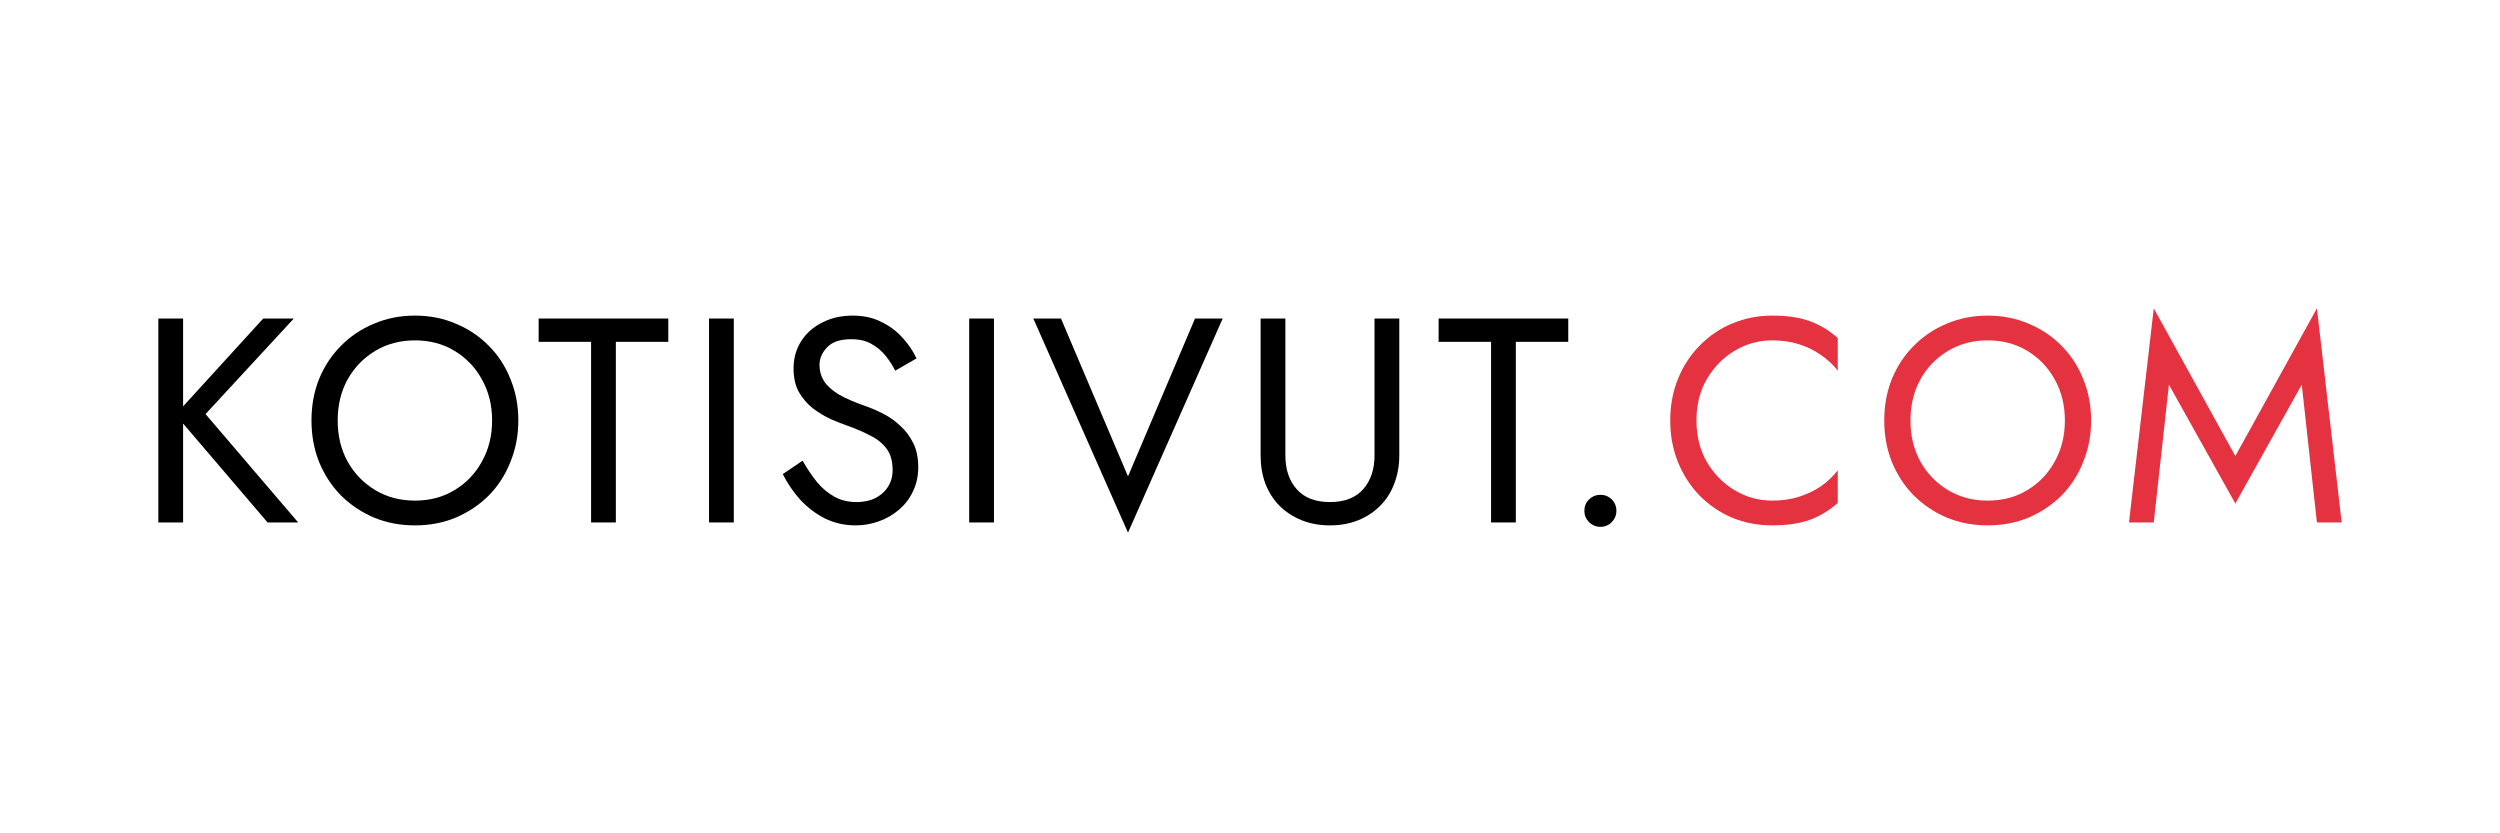 <svg width="300" height="100" viewBox="0 0 300 100" fill="none" xmlns="http://www.w3.org/2000/svg">
<path d="M260.269 46.16L258.451 62.696H255.479L258.451 37L268.24 54.725L278.029 37L281 62.696H278.029L276.211 46.16L268.24 60.424L260.269 46.16Z" fill="#E53241"/>
<path d="M229.256 50.459C229.256 52.3 229.653 53.943 230.445 55.388C231.261 56.834 232.368 57.975 233.766 58.815C235.165 59.654 236.75 60.073 238.521 60.073C240.316 60.073 241.9 59.654 243.276 58.815C244.674 57.975 245.769 56.834 246.562 55.388C247.378 53.943 247.786 52.3 247.786 50.459C247.786 48.618 247.378 46.974 246.562 45.529C245.769 44.084 244.674 42.942 243.276 42.103C241.9 41.264 240.316 40.845 238.521 40.845C236.75 40.845 235.165 41.264 233.766 42.103C232.368 42.942 231.261 44.084 230.445 45.529C229.653 46.974 229.256 48.618 229.256 50.459ZM226.11 50.459C226.11 48.664 226.413 47.01 227.019 45.495C227.648 43.956 228.522 42.628 229.641 41.509C230.76 40.367 232.077 39.481 233.591 38.852C235.106 38.199 236.75 37.873 238.521 37.873C240.316 37.873 241.959 38.199 243.45 38.852C244.965 39.481 246.282 40.367 247.401 41.509C248.52 42.628 249.382 43.956 249.988 45.495C250.617 47.01 250.932 48.664 250.932 50.459C250.932 52.23 250.617 53.885 249.988 55.423C249.382 56.962 248.52 58.302 247.401 59.444C246.282 60.563 244.965 61.448 243.45 62.101C241.959 62.73 240.316 63.045 238.521 63.045C236.75 63.045 235.106 62.73 233.591 62.101C232.077 61.448 230.76 60.563 229.641 59.444C228.522 58.302 227.648 56.962 227.019 55.423C226.413 53.885 226.11 52.23 226.11 50.459Z" fill="#E53241"/>
<path d="M203.575 50.459C203.575 52.347 203.995 54.013 204.834 55.458C205.696 56.903 206.815 58.034 208.19 58.849C209.565 59.665 211.057 60.073 212.665 60.073C213.83 60.073 214.891 59.922 215.846 59.619C216.825 59.316 217.711 58.896 218.503 58.36C219.296 57.801 219.972 57.16 220.531 56.437V60.353C219.506 61.262 218.387 61.938 217.175 62.381C215.963 62.823 214.46 63.045 212.665 63.045C210.964 63.045 209.367 62.742 207.875 62.136C206.407 61.507 205.113 60.633 203.995 59.514C202.876 58.372 202.002 57.032 201.373 55.493C200.743 53.955 200.429 52.277 200.429 50.459C200.429 48.641 200.743 46.963 201.373 45.425C202.002 43.886 202.876 42.558 203.995 41.439C205.113 40.297 206.407 39.423 207.875 38.817C209.367 38.188 210.964 37.873 212.665 37.873C214.46 37.873 215.963 38.094 217.175 38.537C218.387 38.98 219.506 39.656 220.531 40.565V44.481C219.972 43.758 219.296 43.129 218.503 42.593C217.711 42.033 216.825 41.602 215.846 41.299C214.891 40.996 213.83 40.845 212.665 40.845C211.057 40.845 209.565 41.253 208.19 42.068C206.815 42.884 205.696 44.014 204.834 45.459C203.995 46.881 203.575 48.548 203.575 50.459Z" fill="#E53241"/>
<path d="M190.123 61.298C190.123 60.762 190.309 60.307 190.682 59.934C191.078 59.562 191.533 59.375 192.045 59.375C192.581 59.375 193.036 59.562 193.409 59.934C193.782 60.307 193.968 60.762 193.968 61.298C193.968 61.811 193.782 62.265 193.409 62.661C193.036 63.034 192.581 63.221 192.045 63.221C191.533 63.221 191.078 63.034 190.682 62.661C190.309 62.265 190.123 61.811 190.123 61.298Z" fill="black"/>
<path d="M172.634 41.02V38.223H188.191V41.02H181.898V62.695H178.927V41.02H172.634Z" fill="black"/>
<path d="M151.273 38.223H154.245V54.654C154.245 56.332 154.7 57.684 155.609 58.71C156.518 59.735 157.846 60.248 159.594 60.248C161.342 60.248 162.671 59.735 163.58 58.71C164.489 57.684 164.943 56.332 164.943 54.654V38.223H167.915V54.654C167.915 55.866 167.717 56.985 167.32 58.011C166.948 59.036 166.388 59.922 165.642 60.667C164.92 61.413 164.046 61.996 163.02 62.416C161.995 62.835 160.853 63.045 159.594 63.045C158.336 63.045 157.193 62.835 156.168 62.416C155.142 61.996 154.257 61.413 153.511 60.667C152.788 59.922 152.229 59.036 151.833 58.011C151.46 56.985 151.273 55.866 151.273 54.654V38.223Z" fill="black"/>
<path d="M135.36 57.171L143.401 38.223H146.723L135.36 63.919L123.998 38.223H127.319L135.36 57.171Z" fill="black"/>
<path d="M116.303 38.223H119.275V62.695H116.303V38.223Z" fill="black"/>
<path d="M96.311 55.283C96.87 56.262 97.453 57.125 98.059 57.871C98.688 58.617 99.388 59.199 100.157 59.619C100.926 60.038 101.8 60.248 102.779 60.248C104.084 60.248 105.133 59.887 105.925 59.164C106.718 58.442 107.114 57.521 107.114 56.402C107.114 55.307 106.857 54.433 106.345 53.78C105.832 53.128 105.156 52.603 104.317 52.207C103.501 51.787 102.627 51.414 101.695 51.088C101.089 50.879 100.413 50.61 99.667 50.284C98.921 49.934 98.21 49.503 97.535 48.991C96.859 48.455 96.299 47.802 95.856 47.033C95.437 46.264 95.227 45.32 95.227 44.201C95.227 42.989 95.53 41.905 96.136 40.95C96.742 39.994 97.581 39.248 98.653 38.712C99.725 38.153 100.949 37.873 102.324 37.873C103.653 37.873 104.806 38.129 105.785 38.642C106.788 39.132 107.638 39.773 108.337 40.565C109.037 41.334 109.584 42.15 109.981 43.012L107.428 44.481C107.125 43.875 106.741 43.28 106.275 42.698C105.809 42.115 105.238 41.637 104.562 41.264C103.909 40.891 103.105 40.705 102.149 40.705C100.821 40.705 99.854 41.031 99.248 41.684C98.642 42.313 98.339 43.024 98.339 43.816C98.339 44.492 98.513 45.122 98.863 45.704C99.213 46.264 99.795 46.8 100.611 47.312C101.45 47.802 102.581 48.291 104.002 48.781C104.655 49.014 105.342 49.317 106.065 49.69C106.788 50.063 107.452 50.541 108.058 51.123C108.687 51.683 109.2 52.37 109.596 53.186C109.992 53.978 110.19 54.934 110.19 56.053C110.19 57.125 109.981 58.092 109.561 58.954C109.165 59.817 108.605 60.551 107.883 61.157C107.184 61.763 106.38 62.229 105.471 62.555C104.585 62.882 103.653 63.045 102.674 63.045C101.345 63.045 100.11 62.765 98.968 62.206C97.849 61.623 96.859 60.866 95.996 59.933C95.157 58.978 94.47 57.964 93.934 56.892L96.311 55.283Z" fill="black"/>
<path d="M85.084 38.223H88.056V62.695H85.084V38.223Z" fill="black"/>
<path d="M64.638 41.02V38.223H80.195V41.02H73.902V62.695H70.931V41.02H64.638Z" fill="black"/>
<path d="M40.523 50.459C40.523 52.3 40.919 53.943 41.712 55.388C42.527 56.834 43.634 57.975 45.033 58.815C46.431 59.654 48.016 60.073 49.788 60.073C51.582 60.073 53.167 59.654 54.542 58.815C55.941 57.975 57.036 56.834 57.828 55.388C58.644 53.943 59.052 52.3 59.052 50.459C59.052 48.618 58.644 46.974 57.828 45.529C57.036 44.084 55.941 42.942 54.542 42.103C53.167 41.264 51.582 40.845 49.788 40.845C48.016 40.845 46.431 41.264 45.033 42.103C43.634 42.942 42.527 44.084 41.712 45.529C40.919 46.974 40.523 48.618 40.523 50.459ZM37.377 50.459C37.377 48.664 37.679 47.01 38.285 45.495C38.915 43.956 39.789 42.628 40.907 41.509C42.026 40.367 43.343 39.481 44.858 38.852C46.373 38.199 48.016 37.873 49.788 37.873C51.582 37.873 53.225 38.199 54.717 38.852C56.232 39.481 57.549 40.367 58.668 41.509C59.786 42.628 60.649 43.956 61.255 45.495C61.884 47.01 62.199 48.664 62.199 50.459C62.199 52.23 61.884 53.885 61.255 55.423C60.649 56.962 59.786 58.302 58.668 59.444C57.549 60.563 56.232 61.448 54.717 62.101C53.225 62.73 51.582 63.045 49.788 63.045C48.016 63.045 46.373 62.73 44.858 62.101C43.343 61.448 42.026 60.563 40.907 59.444C39.789 58.302 38.915 56.962 38.285 55.423C37.679 53.885 37.377 52.23 37.377 50.459Z" fill="black"/>
<path d="M19 38.223H21.972V62.695H19V38.223ZM31.586 38.223H35.257L24.664 49.69L35.781 62.695H32.11L21.063 49.76L31.586 38.223Z" fill="black"/>
</svg>
